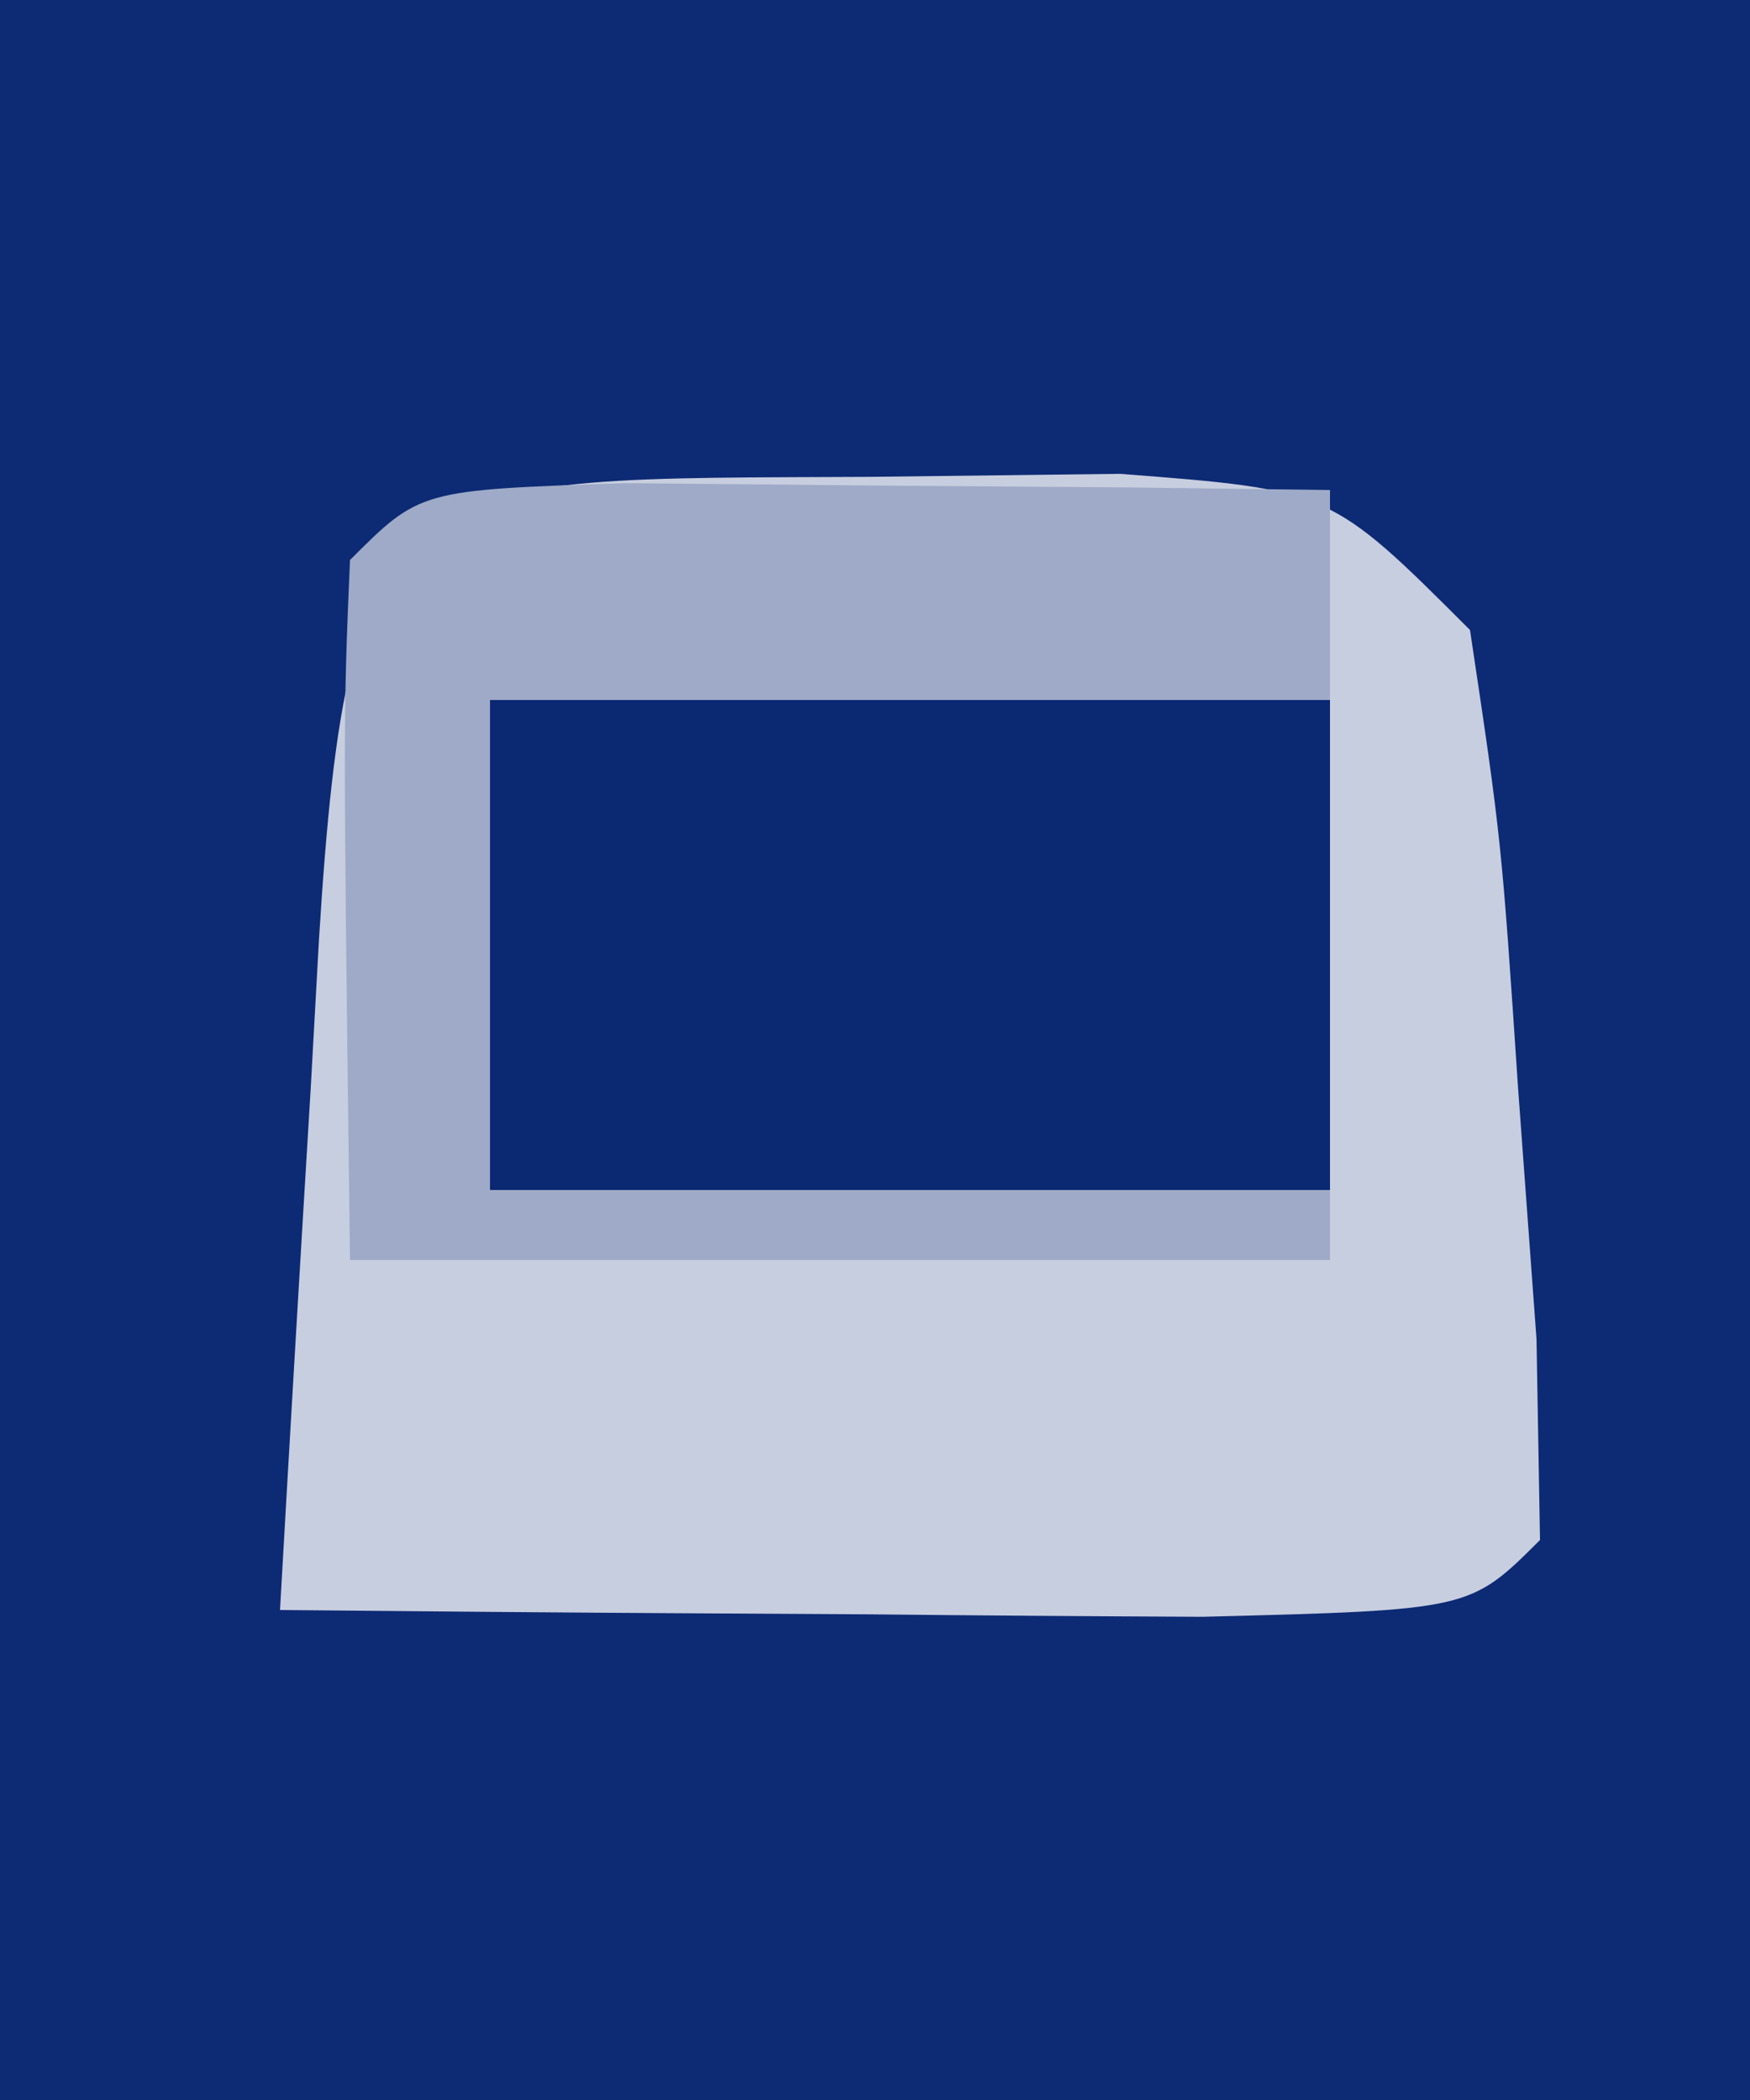 <?xml version="1.0" encoding="UTF-8"?>
<svg version="1.1" xmlns="http://www.w3.org/2000/svg" width="25" height="30">
<path d="M0 0 C8.25 0 16.5 0 25 0 C25 9.9 25 19.8 25 30 C16.75 30 8.5 30 0 30 C0 20.1 0 10.2 0 0 Z " fill="#0D2A74" transform="translate(0,0)"/>
<path d="M0 0 C1.762 -0.021 1.762 -0.021 3.559 -0.043 C6.562 0.188 6.562 0.188 8.562 2.188 C9.012 5.191 9.012 5.191 9.25 8.75 C9.336 9.927 9.423 11.104 9.512 12.316 C9.537 13.738 9.537 13.738 9.562 15.188 C8.562 16.188 8.562 16.188 4.746 16.285 C3.164 16.278 1.582 16.267 0 16.25 C-0.806 16.245 -1.613 16.241 -2.443 16.236 C-4.441 16.225 -6.439 16.207 -8.438 16.188 C-8.297 13.708 -8.151 11.229 -8 8.75 C-7.961 8.043 -7.921 7.336 -7.881 6.607 C-7.455 -0.237 -6.717 0.037 0 0 Z " fill="#C7CEDF" transform="translate(12.438,6.812)"/>
<path d="M0 0 C3.96 0 7.92 0 12 0 C12 2.31 12 4.62 12 7 C8.04 7 4.08 7 0 7 C0 4.69 0 2.38 0 0 Z " fill="#0B2873" transform="translate(7,10)"/>
<path d="M0 0 C1.792 0.017 1.792 0.017 3.621 0.035 C5.417 0.049 5.417 0.049 7.25 0.062 C8.177 0.074 9.104 0.086 10.059 0.098 C10.059 1.088 10.059 2.078 10.059 3.098 C6.099 3.098 2.139 3.098 -1.941 3.098 C-1.941 5.408 -1.941 7.718 -1.941 10.098 C2.019 10.098 5.979 10.098 10.059 10.098 C10.059 10.428 10.059 10.758 10.059 11.098 C5.439 11.098 0.819 11.098 -3.941 11.098 C-4.039 3.383 -4.039 3.383 -3.941 1.098 C-2.941 0.098 -2.941 0.098 0 0 Z " fill="#9EAAC7" transform="translate(8.941,6.902)"/>
</svg>
